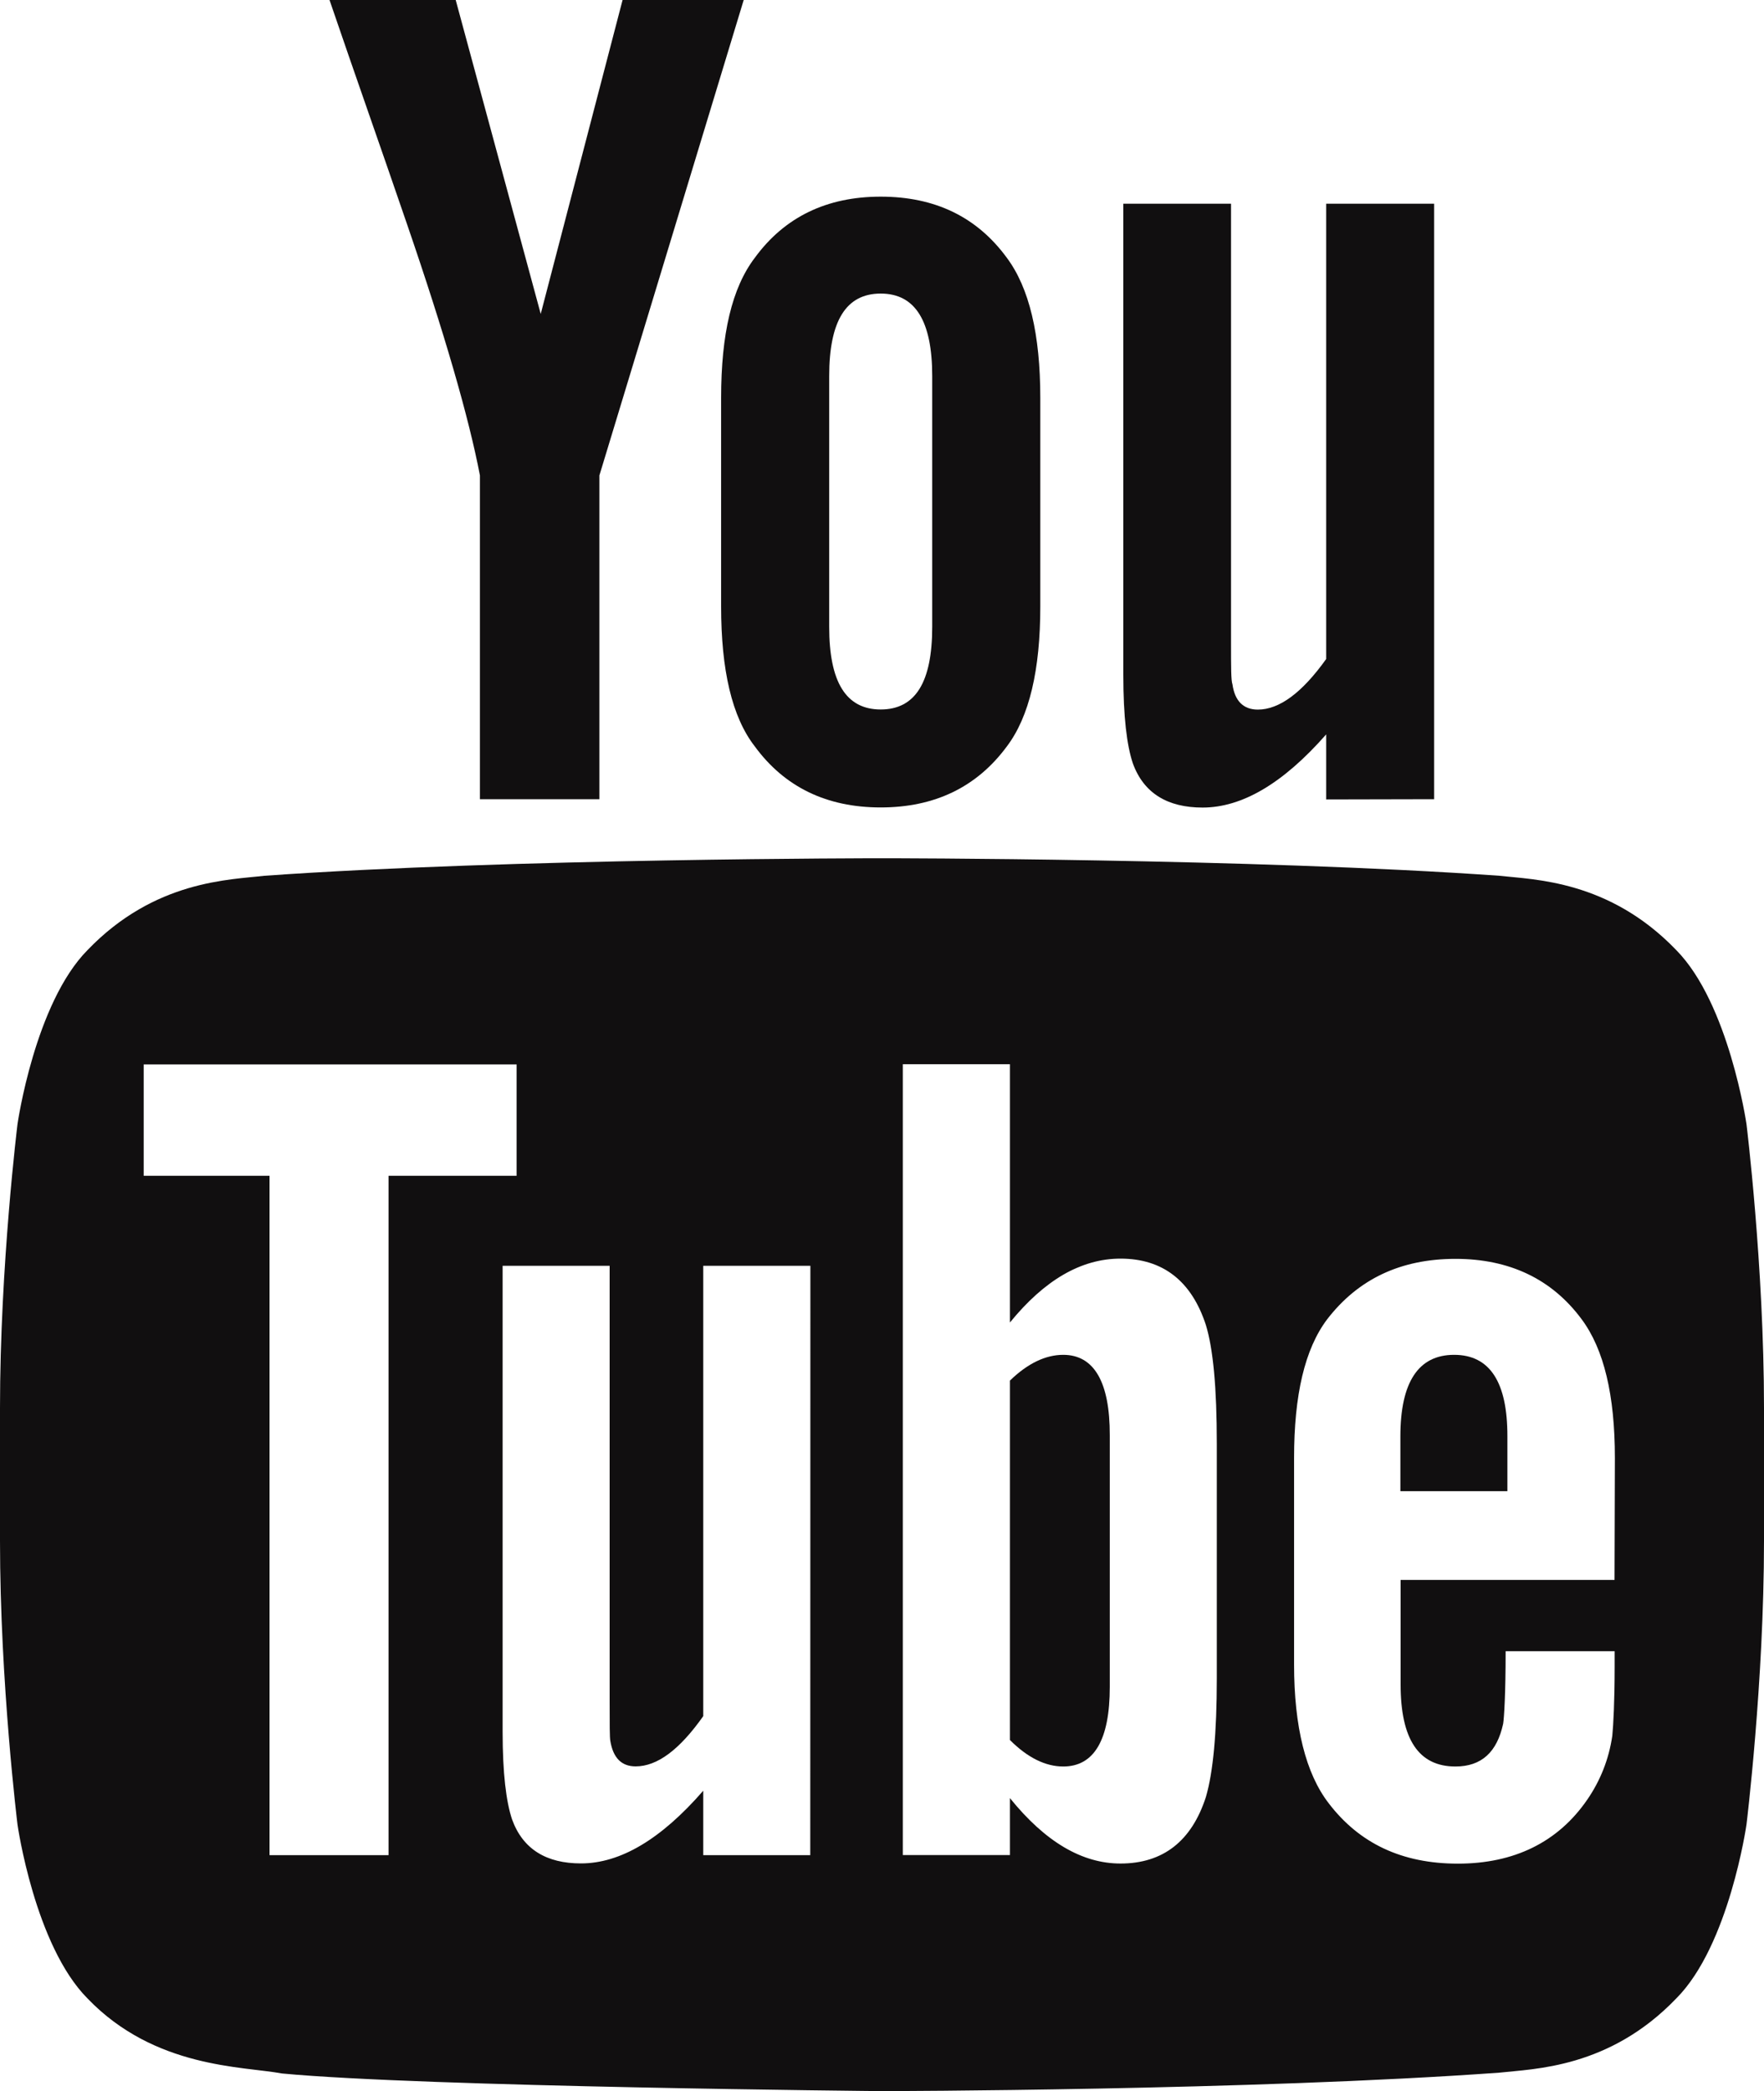 <?xml version="1.0" encoding="utf-8"?>
<!-- Generator: Adobe Illustrator 16.0.0, SVG Export Plug-In . SVG Version: 6.00 Build 0)  -->
<!DOCTYPE svg PUBLIC "-//W3C//DTD SVG 1.1//EN" "http://www.w3.org/Graphics/SVG/1.1/DTD/svg11.dtd">
<svg version="1.1" id="Capa_1" xmlns="http://www.w3.org/2000/svg" xmlns:xlink="http://www.w3.org/1999/xlink" x="0px" y="0px"
	 width="15px" height="17.778px" viewBox="7.5 3.333 15 17.778" enable-background="new 7.5 3.333 15 17.778" xml:space="preserve">
<g>
	<g>
		<g>
			<path fill="#110F10" d="M16.541,14.852c-0.149,0-0.302,0.072-0.453,0.219v3.056c0.152,0.152,0.304,0.225,0.453,0.225
				c0.262,0,0.396-0.225,0.396-0.677v-2.138C16.938,15.083,16.803,14.852,16.541,14.852z"/>
			<path fill="#110F10" d="M19.865,14.852c-0.303,0-0.457,0.231-0.457,0.694v0.465h0.91v-0.465
				C20.319,15.083,20.168,14.852,19.865,14.852z"/>
			<g>
				<path fill="#110F10" d="M21.753,11.41c-0.571-0.594-1.21-0.598-1.503-0.631c-2.1-0.149-5.247-0.149-5.247-0.149h-0.007
					c0,0-3.148,0-5.249,0.149c-0.292,0.035-0.931,0.037-1.502,0.631c-0.449,0.453-0.596,1.479-0.596,1.479S7.5,14.096,7.5,15.302
					v1.132c0,1.205,0.149,2.413,0.149,2.413s0.146,1.026,0.596,1.478c0.571,0.594,1.32,0.575,1.653,0.637
					C11.1,21.076,15,21.112,15,21.112s3.152-0.005,5.25-0.157c0.294-0.033,0.934-0.037,1.504-0.631
					c0.45-0.451,0.597-1.478,0.597-1.478s0.149-1.207,0.149-2.412v-1.132c0-1.206-0.149-2.412-0.149-2.412
					S22.202,11.864,21.753,11.41z M10.804,19.106H9.792v-5.776h-1.07v-0.947h3.171v0.947h-1.089V19.106L10.804,19.106z
					 M14.39,19.106h-0.91v-0.548c-0.36,0.414-0.706,0.618-1.04,0.618c-0.293,0-0.494-0.12-0.586-0.375
					c-0.05-0.15-0.08-0.391-0.08-0.744v-3.962h0.91v3.688c0,0.213,0,0.324,0.006,0.353c0.024,0.142,0.094,0.215,0.215,0.215
					c0.184,0,0.373-0.141,0.575-0.427v-3.829h0.911L14.39,19.106L14.39,19.106z M17.847,17.604c0,0.462-0.031,0.797-0.093,1.008
					c-0.121,0.374-0.364,0.565-0.726,0.565c-0.324,0-0.637-0.181-0.94-0.556v0.484h-0.911v-6.724h0.911v2.196
					c0.293-0.36,0.605-0.543,0.94-0.543c0.36,0,0.604,0.19,0.726,0.564c0.062,0.203,0.093,0.533,0.093,1.009V17.604z M21.229,16.766
					h-1.819v0.889c0,0.465,0.153,0.697,0.466,0.697c0.223,0,0.354-0.123,0.406-0.364c0.008-0.05,0.021-0.253,0.021-0.616h0.927
					v0.133c0,0.293-0.011,0.493-0.02,0.586c-0.029,0.199-0.102,0.382-0.213,0.543c-0.25,0.364-0.625,0.544-1.1,0.544
					c-0.476,0-0.838-0.172-1.099-0.514c-0.194-0.252-0.294-0.647-0.294-1.179v-1.756c0-0.534,0.09-0.926,0.282-1.18
					c0.264-0.342,0.625-0.513,1.091-0.513c0.456,0,0.818,0.17,1.072,0.513c0.19,0.255,0.283,0.646,0.283,1.18L21.229,16.766
					L21.229,16.766z"/>
				<path fill="#110F10" d="M12.597,10.128V7.375l1.227-4.042h-1.03l-0.696,2.669l-0.723-2.669h-1.073
					c0.215,0.63,0.439,1.263,0.655,1.894c0.326,0.948,0.531,1.662,0.624,2.148v2.753H12.597L12.597,10.128z"/>
				<path fill="#110F10" d="M14.989,10.198c0.459,0,0.817-0.173,1.072-0.518c0.192-0.253,0.285-0.652,0.285-1.19V6.715
					c0-0.54-0.094-0.935-0.285-1.191c-0.255-0.348-0.612-0.519-1.072-0.519c-0.459,0-0.817,0.173-1.07,0.519
					c-0.196,0.257-0.287,0.651-0.287,1.191V8.49c0,0.538,0.091,0.938,0.287,1.19C14.172,10.025,14.53,10.198,14.989,10.198z
					 M14.551,6.531c0-0.469,0.143-0.702,0.438-0.702s0.438,0.235,0.438,0.702v2.131c0,0.47-0.142,0.703-0.438,0.703
					s-0.438-0.234-0.438-0.703V6.531z"/>
				<path fill="#110F10" d="M19.695,10.128V5.065h-0.918v3.871c-0.204,0.286-0.398,0.43-0.581,0.43
					c-0.124,0-0.196-0.074-0.216-0.215c-0.012-0.031-0.012-0.142-0.012-0.357V5.065h-0.916V9.07c0,0.358,0.03,0.601,0.081,0.753
					c0.093,0.256,0.297,0.376,0.593,0.376c0.334,0,0.683-0.203,1.051-0.622v0.553L19.695,10.128L19.695,10.128L19.695,10.128z"/>
			</g>
		</g>
	</g>
</g>
</svg>
